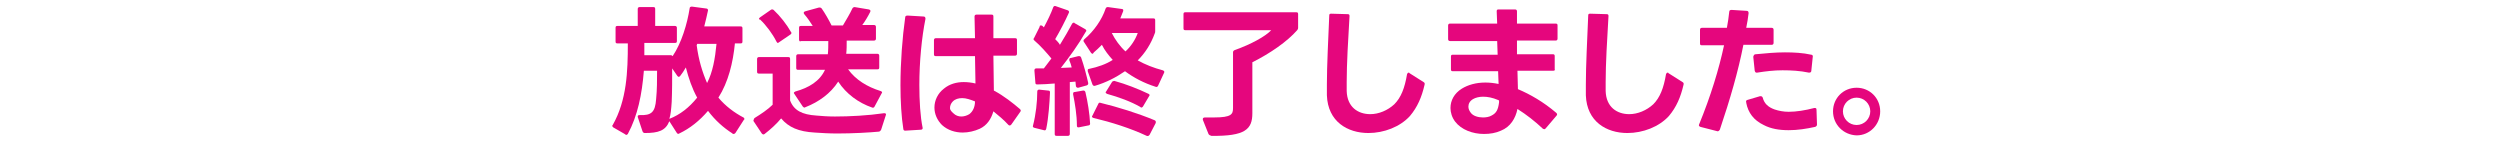 <svg version="1.1" id="text" xmlns="http://www.w3.org/2000/svg" viewBox="0 0 530 30">
<g>
	<path fill="#E5067D" d="M133.1,28.4c-0.1,0.1-0.2,0.2-0.3,0.2c-0.1,0-0.2,0-0.2-0.1l-2.6-1.5c-0.1-0.1-0.2-0.2-0.2-0.3
		c0-0.1,0-0.1,0.1-0.2c3-5.3,3.2-11.4,3.2-17.3h-2.2c-0.3,0-0.4-0.1-0.4-0.4V5.9c0-0.3,0.1-0.4,0.4-0.4h4.3V1.9
		c0-0.3,0.2-0.4,0.4-0.4h2.9c0.3,0,0.4,0.1,0.4,0.4v3.6h4.2c0.3,0,0.4,0.2,0.4,0.4v2.8c0,0.3-0.1,0.4-0.4,0.4h-6.5
		c0,0.9,0,1.7,0,2.6h5.6c0.2,0,0.3,0.1,0.4,0.2c1.9-2.8,3.1-6.9,3.6-10.1c0-0.3,0.2-0.4,0.5-0.4l3,0.4c0.3,0,0.4,0.2,0.4,0.4
		c-0.2,1-0.5,2.2-0.8,3.4h7.7c0.3,0,0.4,0.1,0.4,0.4v2.8c0,0.3-0.1,0.4-0.4,0.4h-1.2c-0.4,4.1-1.4,8.2-3.5,11.5
		c1.5,1.8,3.4,3.2,5.3,4.2c0.2,0.1,0.2,0.2,0.2,0.3c0,0.1,0,0.2-0.1,0.2l-1.8,2.8c-0.1,0.1-0.2,0.2-0.4,0.2c-0.1,0-0.2,0-0.2-0.1
		c-1.9-1.2-3.7-2.8-5.2-4.8c-1.8,2.1-3.8,3.7-6.1,4.8c-0.1,0-0.2,0.1-0.2,0.1c-0.1,0-0.2-0.1-0.3-0.2l-1.6-2.5
		c-0.8,2-2.3,2.5-5.2,2.5c-0.2,0-0.4-0.1-0.5-0.4l-1-3c0-0.1,0-0.1,0-0.1c0-0.2,0.1-0.3,0.4-0.3c2.5,0.1,3.3-0.6,3.5-3.4
		c0.2-2,0.2-4,0.2-6h-2.8C136.1,20,135.2,24.5,133.1,28.4z M147.8,20.7c-1.1-2-1.8-4.1-2.4-6.4c-0.4,0.7-0.8,1.3-1.2,1.8
		c-0.1,0.1-0.2,0.2-0.3,0.2c-0.1,0-0.2-0.1-0.3-0.2l-1.1-1.6c0,2.4,0,4.8-0.1,7.1c-0.1,1.5-0.2,2.7-0.5,3.6
		C144.2,24.3,146.1,22.8,147.8,20.7z M149.9,17.6c1.2-2.3,1.7-5.2,2-8.3h-4.1l-0.1,0.3C148.1,12.7,148.9,15.3,149.9,17.6z"/>
	<path fill="#E5067D" d="M159.8,25.3c0-0.1,0.1-0.2,0.2-0.3c1.3-0.8,2.8-1.8,3.8-2.8v-6.6h-2.9c-0.3,0-0.4-0.1-0.4-0.4v-2.7
		c0-0.3,0.2-0.4,0.4-0.4h6.2c0.3,0,0.4,0.1,0.4,0.4v8.8c0.8,2.1,2.5,3,5.6,3.2c1.1,0.1,2.4,0.2,3.9,0.2c3.1,0,7-0.2,10.4-0.7h0.1
		c0.3,0,0.4,0.2,0.3,0.4l-1,3.1c-0.1,0.2-0.2,0.3-0.4,0.4c-2.1,0.2-5.6,0.4-8.9,0.4c-1.7,0-3.4-0.1-4.8-0.2c-3.4-0.2-5.5-1.1-7.1-3
		c-0.9,1.1-2.2,2.3-3.5,3.3c-0.1,0.1-0.2,0.1-0.3,0.1c-0.1,0-0.2-0.1-0.3-0.2l-1.8-2.7C159.8,25.5,159.8,25.4,159.8,25.3z M160.9,4
		c0-0.1,0.1-0.2,0.2-0.3l2.3-1.6c0.1-0.1,0.2-0.1,0.3-0.1s0.2,0,0.3,0.1c1.4,1.3,2.8,3.1,3.7,4.7c0.1,0.1,0.1,0.2,0.1,0.2
		c0,0.1-0.1,0.2-0.2,0.3l-2.5,1.7c-0.1,0.1-0.2,0.1-0.2,0.1c-0.1,0-0.2-0.1-0.3-0.3c-0.8-1.6-2.2-3.5-3.5-4.7
		C160.9,4.2,160.9,4.1,160.9,4z M169.4,8.4V5.9c0-0.3,0.1-0.4,0.4-0.4h2.5c-0.5-0.8-1.1-1.7-1.8-2.5c-0.1-0.1-0.1-0.2-0.1-0.3
		c0-0.2,0.1-0.2,0.3-0.3l2.9-0.8l0.2,0c0.2,0,0.3,0.1,0.4,0.2c0.7,1,1.5,2.4,2.1,3.6h2.4c0.7-1.2,1.5-2.5,2-3.6
		c0.1-0.2,0.3-0.3,0.5-0.3l3,0.5c0.3,0.1,0.4,0.2,0.3,0.5c-0.5,1-1.1,2-1.7,2.8h2.5c0.3,0,0.4,0.2,0.4,0.4v2.5
		c0,0.3-0.2,0.4-0.4,0.4h-5.8c0,1,0,2-0.1,2.8h6.6c0.3,0,0.4,0.2,0.4,0.4v2.5c0,0.3-0.1,0.4-0.4,0.4h-6.2c1.6,2.2,4,3.7,6.9,4.6
		c0.3,0.1,0.4,0.3,0.2,0.5l-1.5,2.8c-0.1,0.2-0.3,0.3-0.5,0.2c-2.9-1-5.5-2.9-7.2-5.5c-1.6,2.5-4.1,4.3-6.9,5.4
		c-0.1,0-0.1,0.1-0.2,0.1c-0.2,0-0.3-0.1-0.4-0.2l-1.8-2.7c-0.1-0.1-0.1-0.2-0.1-0.2c0-0.1,0.1-0.2,0.3-0.3c2.9-0.8,5.2-2.2,6.3-4.6
		h-5.7c-0.3,0-0.4-0.1-0.4-0.4v-2.5c0-0.3,0.2-0.4,0.4-0.4h6.3c0.1-0.8,0.1-1.9,0.1-2.8h-5.8C169.6,8.9,169.4,8.7,169.4,8.4z"/>
	<path fill="#E5067D" d="M191.9,3.7c0-0.3,0.2-0.4,0.5-0.4l3.4,0.2c0.3,0,0.4,0.2,0.4,0.5c-0.8,3.9-1.3,9.2-1.3,14
		c0,3.4,0.2,6.7,0.7,9.1l0,0.1v0c0,0.2-0.2,0.3-0.4,0.3l-3.3,0.2h0c-0.2,0-0.4-0.1-0.4-0.4c-0.4-2.5-0.6-5.8-0.6-9.2
		C190.9,13.2,191.3,7.9,191.9,3.7z M204.1,28.1c-1.6,0-3.2-0.5-4.4-1.6c-1-1-1.6-2.3-1.6-3.7c0-1.5,0.7-3,2-4c1.2-1,2.7-1.4,4.2-1.4
		c0.8,0,1.7,0.1,2.5,0.3l-0.1-5.8l-8.3,0c-0.3,0-0.4-0.1-0.4-0.4V8.5c0-0.3,0.2-0.4,0.4-0.4h8.3l-0.1-4.6c0-0.3,0.2-0.4,0.4-0.4h3.2
		c0.3,0,0.4,0.1,0.4,0.4v2.2v2.4h4.6c0.3,0,0.4,0.1,0.4,0.4v2.9c0,0.3-0.2,0.4-0.4,0.4h-4.6l0.1,7.4c2.1,1.1,4.1,2.7,5.5,3.9
		c0.1,0.1,0.2,0.2,0.2,0.3c0,0.1,0,0.2-0.1,0.3l-1.9,2.7c-0.1,0.1-0.2,0.2-0.3,0.2c-0.1,0-0.2,0-0.3-0.1c-1-1.1-2.1-2-3.2-2.9
		c-0.5,1.7-1.4,3-2.9,3.7C206.6,27.8,205.3,28.1,204.1,28.1z M202.1,24c0.5,0.5,1.1,0.7,1.7,0.7c0.6,0,1.2-0.2,1.7-0.5
		c0.8-0.6,1.2-1.6,1.2-2.7c-1-0.4-1.9-0.7-2.7-0.7c-0.8,0-1.5,0.2-2,0.7c-0.4,0.4-0.6,0.9-0.6,1.4S201.8,23.7,202.1,24z"/>
	<path fill="#E5067D" d="M219.9,19.4c0-0.3,0.2-0.4,0.4-0.4l1.9,0.2c0.3,0,0.4,0.1,0.4,0.4c-0.1,2.2-0.3,5.3-0.8,7.7
		c-0.1,0.3-0.2,0.4-0.5,0.3l-2-0.5c-0.3-0.1-0.4-0.2-0.3-0.5C219.6,24.3,219.9,21.6,219.9,19.4z M220.7,5.4c0.1,0,0.2,0,0.3,0.1
		l0.3,0.3c0.7-1.3,1.5-2.9,2-4.3c0.1-0.2,0.3-0.3,0.5-0.2l2.6,0.9c0.2,0.1,0.3,0.3,0.2,0.5c-0.8,1.8-1.9,3.9-2.9,5.6
		c0.4,0.4,0.8,0.8,1,1.2c1-1.6,1.9-3.2,2.6-4.5c0.1-0.1,0.2-0.2,0.3-0.2c0.1,0,0.2,0,0.2,0.1l2.3,1.3c0.1,0.1,0.2,0.2,0.2,0.3
		c0,0.1,0,0.1-0.1,0.2c-1.6,2.8-3.5,5.4-5.3,7.7c0.8,0,1.6-0.1,2.3-0.1c-0.1-0.5-0.3-1-0.5-1.5c0-0.1,0-0.1,0-0.2
		c0-0.2,0.1-0.3,0.3-0.3l1.6-0.4c0.1,0,0.1,0,0.2,0c0.2,0,0.3,0.1,0.4,0.3c0.6,1.7,1.2,4,1.5,5.4v0.1c0,0.2-0.1,0.3-0.3,0.4
		l-1.8,0.5h-0.1c-0.2,0-0.3-0.1-0.4-0.3c0-0.3-0.1-0.6-0.1-1l-1.2,0.1v11c0,0.3-0.2,0.4-0.4,0.4H224c-0.3,0-0.4-0.1-0.4-0.4V17.7
		c-1.3,0.1-2.6,0.2-3.7,0.2c-0.3,0-0.4-0.1-0.4-0.4l-0.2-2.5v-0.1c0-0.2,0.1-0.4,0.4-0.4h1.6c0.5-0.7,1.1-1.4,1.6-2.1
		c-1-1.2-2.3-2.7-3.6-3.8c-0.1-0.1-0.2-0.2-0.2-0.3c0-0.1,0-0.1,0.1-0.2l1.2-2.4C220.4,5.4,220.5,5.4,220.7,5.4z M227.9,19.5
		l1.7-0.3l0.1,0c0.2,0,0.3,0.1,0.4,0.3c0.5,2.1,0.9,4.6,1,6.7c0,0.2-0.1,0.4-0.4,0.4l-2,0.4h-0.1c-0.2,0-0.3-0.1-0.3-0.4
		c0-2.2-0.4-4.6-0.8-6.6v-0.1C227.5,19.6,227.6,19.5,227.9,19.5z M231.6,11.4c-0.1,0-0.2-0.1-0.3-0.2l-1.5-2.3
		c-0.1-0.1-0.1-0.2-0.1-0.3c0-0.1,0.1-0.2,0.2-0.3c2-1.7,3.7-4.1,4.5-6.5c0.1-0.2,0.2-0.3,0.5-0.3l2.9,0.4c0.3,0,0.4,0.2,0.3,0.5
		c-0.2,0.5-0.4,1-0.6,1.5h7c0.3,0,0.4,0.1,0.4,0.4v2.3c0,0.2,0,0.3-0.1,0.5c-0.8,2.2-2,4.1-3.6,5.7c1.6,0.9,3.4,1.6,5.3,2.1
		c0.3,0.1,0.4,0.3,0.3,0.5l-1.3,2.8c-0.1,0.2-0.3,0.3-0.5,0.2c-2.5-0.8-4.6-1.9-6.5-3.3c-1.9,1.3-4,2.4-6.4,3.1c-0.1,0-0.1,0-0.1,0
		c-0.2,0-0.3-0.1-0.4-0.3l-1-2.8c0-0.1,0-0.1,0-0.2c0-0.2,0.1-0.3,0.3-0.3c1.9-0.4,3.6-1,5-1.9c-0.9-1-1.7-2-2.3-3.2
		c-0.6,0.6-1.1,1.1-1.7,1.6C231.7,11.4,231.7,11.4,231.6,11.4z M233.3,21.8c3.7,0.9,7.9,2.2,11.5,3.7c0.2,0.1,0.3,0.3,0.2,0.6
		l-1.3,2.5c-0.2,0.2-0.3,0.3-0.6,0.2c-3.4-1.6-7.5-2.9-11.3-3.8c-0.3-0.1-0.4-0.3-0.2-0.5l1.2-2.4C232.9,21.8,233.1,21.7,233.3,21.8
		z M236.4,17.2c2.2,0.6,4.8,1.6,7.1,2.7c0.2,0.1,0.2,0.2,0.2,0.3c0,0.1,0,0.1-0.1,0.2l-1.3,2.2c-0.1,0.1-0.2,0.2-0.3,0.2
		c-0.1,0-0.2,0-0.2-0.1c-2.1-1.2-4.6-2.1-7.1-2.8c-0.2-0.1-0.3-0.2-0.3-0.3c0-0.1,0-0.1,0.1-0.2l1.3-2.1
		C236,17.2,236.2,17.1,236.4,17.2z M238.6,10.9c1.2-1.1,2.1-2.5,2.6-3.9h-5.5C236.4,8.4,237.4,9.8,238.6,10.9z"/>
	<path fill="#E5067D" d="M256.2,28.4l-1.2-3l0-0.2c0-0.2,0.2-0.3,0.5-0.3c0.7,0,1.3,0,1.9,0c3.7,0,4-0.7,4-2V11.1
		c0-0.2,0.1-0.4,0.4-0.5c3.4-1.2,6.5-2.9,7.7-4.2h-18.2c-0.3,0-0.4-0.1-0.4-0.4V3c0-0.3,0.1-0.4,0.4-0.4h23.5c0.3,0,0.4,0.1,0.4,0.4
		v2.9c0,0.2-0.1,0.4-0.2,0.5c-2.1,2.4-5.7,4.9-9.5,6.8V24c0,3.4-1.5,4.9-8.7,4.8C256.5,28.7,256.3,28.6,256.2,28.4z"/>
	<path fill="#E5067D" d="M290.1,28.2c-4.4,0-8.6-2.4-8.8-8c0-0.7,0-1.5,0-2.3c0-4,0.3-9.7,0.5-14.6c0-0.3,0.1-0.4,0.4-0.4l3.5,0.1
		c0.3,0,0.4,0.1,0.4,0.4c-0.3,5-0.6,10.2-0.6,14v1.9c0.1,3.4,2.4,4.9,5,4.9c1.8,0,3.7-0.8,5.1-2.1c1.4-1.4,2.2-3.4,2.7-6.4
		c0.1-0.2,0.2-0.3,0.3-0.3c0.1,0,0.2,0,0.2,0.1l3,1.9c0.2,0.1,0.3,0.3,0.2,0.6c-0.6,2.6-1.5,4.7-3.1,6.6
		C296.8,26.9,293.4,28.2,290.1,28.2z"/>
	<path fill="#E5067D" d="M329.3,15h-7.6l0.1,3.9c2.6,1.1,5.4,2.7,8.1,5c0.1,0.1,0.2,0.2,0.2,0.3c0,0.1,0,0.2-0.1,0.3l-2.3,2.7
		c-0.1,0.1-0.2,0.2-0.3,0.2c-0.1,0-0.2-0.1-0.3-0.1c-1.7-1.6-3.5-3-5.4-4.2c-0.4,2-1.5,3.8-3.5,4.6c-1.1,0.5-2.3,0.7-3.6,0.7
		c-2.4,0-4.8-0.9-6.1-2.6c-0.7-0.9-1-2-1-2.9c0-1.6,0.8-3.1,2.4-4.1c1.3-0.8,3-1.3,5-1.3c0.9,0,1.8,0.1,2.8,0.3l-0.1-2.7H308
		c-0.3,0-0.4-0.1-0.4-0.4v-2.7c0-0.3,0.1-0.4,0.4-0.4h9.5l-0.1-2.9h-10c-0.3,0-0.4-0.2-0.4-0.4V5.4c0-0.3,0.2-0.4,0.4-0.4h10
		l-0.1-2.6c0-0.3,0.1-0.4,0.4-0.4l3.5,0c0.3,0,0.4,0.2,0.4,0.4v2.6l8.2,0c0.3,0,0.4,0.1,0.4,0.4v2.8c0,0.3-0.2,0.4-0.4,0.4h-8.2v2.9
		h7.6c0.3,0,0.4,0.1,0.4,0.4v2.8C329.7,14.8,329.6,15,329.3,15z M311.8,23.9c0.5,0.7,1.6,1,2.6,1c0.6,0,1.3-0.1,1.8-0.4
		c1-0.5,1.4-1.2,1.6-2.8l0-0.4c-0.1,0-0.1-0.1-0.2-0.1c-1.2-0.5-2.2-0.7-3.2-0.7c-0.8,0-1.6,0.2-2.1,0.5c-0.7,0.4-1,1-1,1.6
		C311.3,23.1,311.5,23.5,311.8,23.9z"/>
	<path fill="#E5067D" d="M345,28.2c-4.4,0-8.6-2.4-8.8-8c0-0.7,0-1.5,0-2.3c0-4,0.3-9.7,0.5-14.6c0-0.3,0.1-0.4,0.4-0.4l3.5,0.1
		c0.3,0,0.4,0.1,0.4,0.4c-0.3,5-0.6,10.2-0.6,14v1.9c0.1,3.4,2.4,4.9,5,4.9c1.8,0,3.7-0.8,5.1-2.1c1.4-1.4,2.2-3.4,2.7-6.4
		c0.1-0.2,0.2-0.3,0.3-0.3c0.1,0,0.2,0,0.2,0.1l3,1.9c0.2,0.1,0.3,0.3,0.2,0.6c-0.6,2.6-1.5,4.7-3.1,6.6
		C351.7,26.9,348.3,28.2,345,28.2z"/>
	<path fill="#E5067D" d="M364,27.8l-3.5-0.9c-0.3-0.1-0.4-0.3-0.3-0.5c2.5-6.1,4.2-11.7,5.3-16.8c-1.5,0-3,0-4.7,0
		c-0.3,0-0.4-0.1-0.4-0.4V6.3c0-0.3,0.2-0.4,0.4-0.4h4.4h0.9c0.2-1.1,0.4-2.3,0.5-3.4c0-0.3,0.2-0.4,0.5-0.4l3.2,0.2
		c0.3,0,0.4,0.2,0.4,0.5c-0.1,1-0.3,2.1-0.5,3.1l5.4,0h0c0.2,0,0.4,0.1,0.4,0.4v2.8c0,0.3-0.2,0.4-0.4,0.4h-2.9h-3.1
		c-1.1,5.6-2.8,11.5-5,18C364.4,27.8,364.2,27.9,364,27.8z M370.4,21.2l2.7-0.8h0.2c0.2,0,0.3,0.1,0.4,0.3c0.3,1.2,1.1,2,2.5,2.5
		c0.9,0.3,1.9,0.5,3,0.5c1.6,0,3.5-0.3,5.4-0.8c0.1,0,0.1,0,0.2,0c0.2,0,0.3,0.1,0.3,0.4l0.1,3.1c0,0.2-0.1,0.4-0.4,0.5
		c-1.8,0.4-3.7,0.7-5.6,0.7c-2,0-3.8-0.3-5.3-1.1c-2.1-1-3.3-2.6-3.7-4.7c0,0,0-0.1,0-0.1C370.1,21.4,370.2,21.3,370.4,21.2z
		 M372.2,11.5c2.1-0.2,4.2-0.4,6.2-0.4c1.9,0,3.8,0.1,5.6,0.5c0.2,0,0.4,0.2,0.3,0.5l-0.3,2.9c0,0.3-0.2,0.4-0.5,0.4
		c-1.9-0.4-3.8-0.5-5.6-0.5c-1.8,0-3.5,0.2-5.4,0.5h-0.1c-0.2,0-0.3-0.1-0.4-0.4l-0.3-2.9v-0.1C371.8,11.7,371.9,11.5,372.2,11.5z"
		/>
	<path fill="#E5067D" d="M388.6,23.6c0-2.8,2.2-5,5-5s5,2.2,5,5c0,2.8-2.2,5.1-5,5.1C390.8,28.6,388.6,26.4,388.6,23.6z M396.5,23.6
		c0-1.6-1.3-2.9-2.9-2.9c-1.6,0-2.9,1.3-2.9,2.9s1.3,2.9,2.9,2.9C395.2,26.5,396.5,25.2,396.5,23.6z"/>
</g>
</svg>

